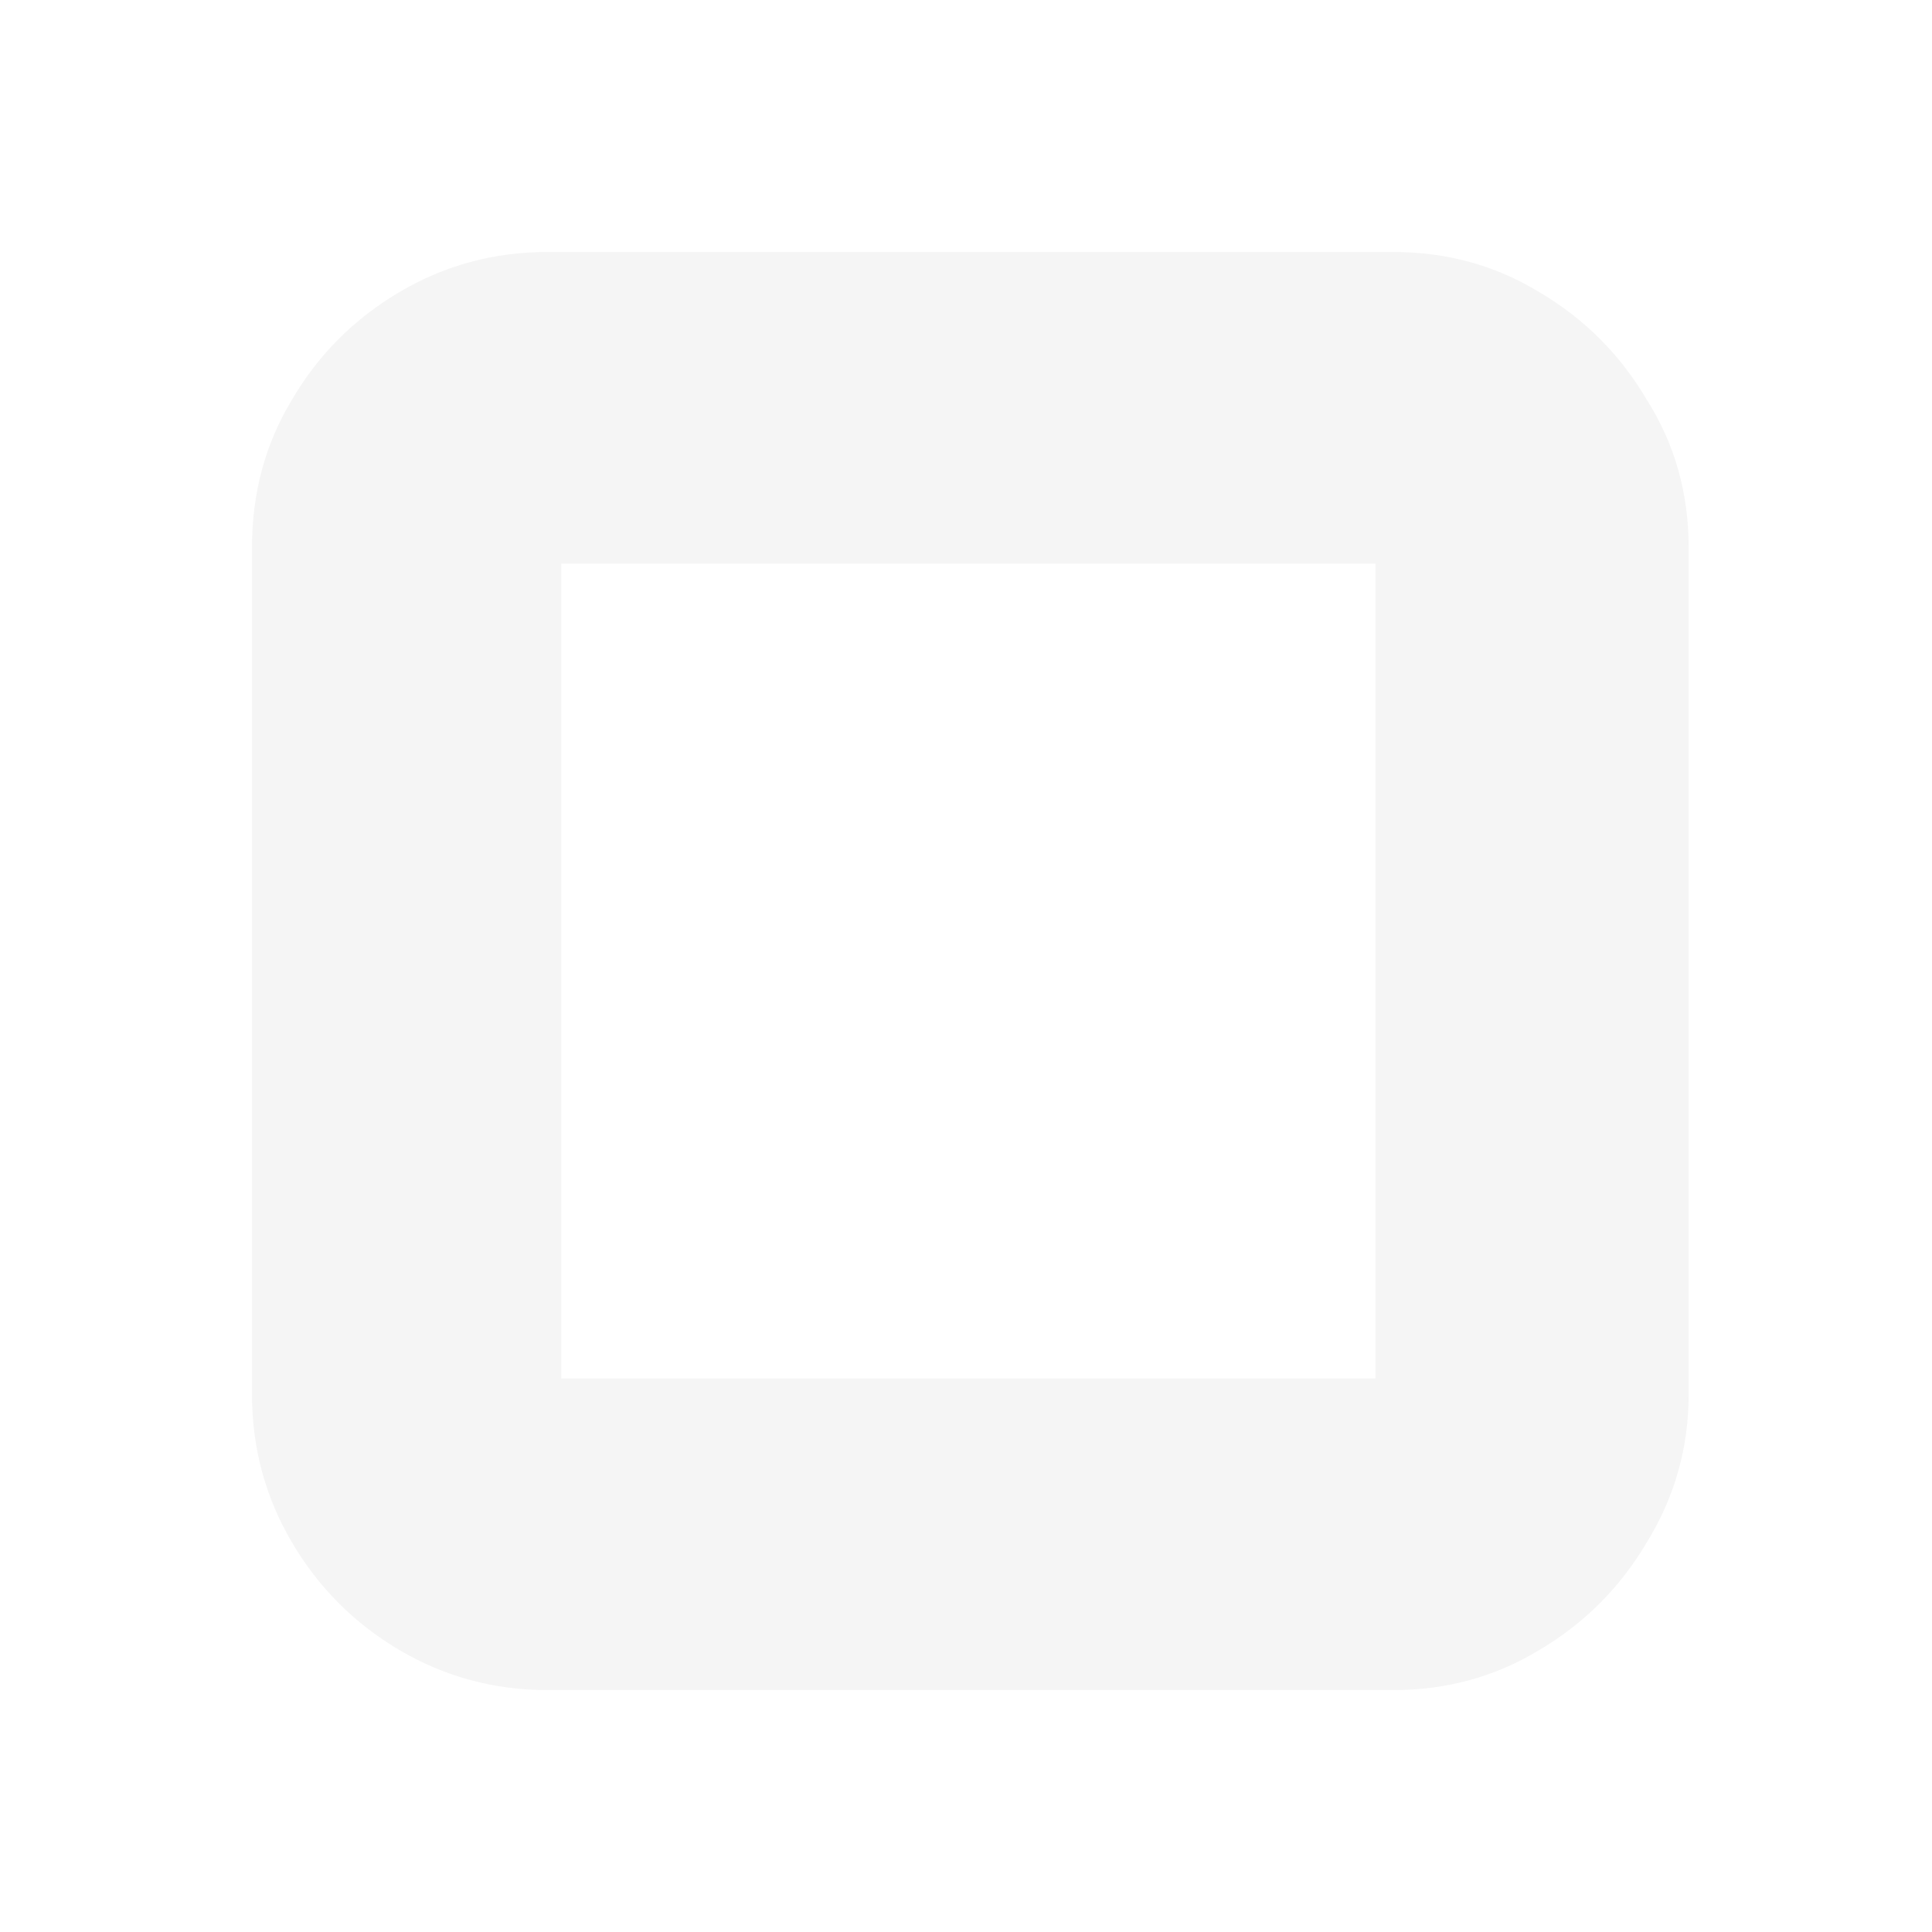 <?xml version="1.0" encoding="utf-8"?>
<svg xmlns="http://www.w3.org/2000/svg" fill="none" height="100%" overflow="visible" preserveAspectRatio="none" style="display: block;" viewBox="0 0 23 23" width="100%">
<g filter="url(#filter0_d_0_57242)" id="Vector">
<path d="M6.515 20.12C5.882 20.12 5.296 19.961 4.757 19.645C4.219 19.327 3.791 18.899 3.475 18.361C3.158 17.822 3 17.235 3 16.601V6.519C3 5.869 3.158 5.283 3.475 4.76C3.791 4.22 4.219 3.793 4.757 3.476C5.296 3.158 5.882 3 6.515 3H16.588C17.221 3 17.799 3.158 18.322 3.476C18.86 3.793 19.288 4.22 19.605 4.76C19.937 5.283 20.103 5.869 20.103 6.519V16.601C20.103 17.235 19.937 17.822 19.605 18.361C19.288 18.899 18.86 19.327 18.322 19.645C17.799 19.961 17.221 20.12 16.588 20.12H6.515ZM6.682 16.411H16.374V6.71H6.682V16.411Z" fill="#F5F5F5"/>
</g>
<defs>
<filter color-interpolation-filters="sRGB" filterUnits="userSpaceOnUse" height="21.735" id="filter0_d_0_57242" width="21.719" x="0.692" y="0.692">
<feFlood flood-opacity="0" result="BackgroundImageFix"/>
<feColorMatrix in="SourceAlpha" result="hardAlpha" type="matrix" values="0 0 0 0 0 0 0 0 0 0 0 0 0 0 0 0 0 0 127 0"/>
<feOffset/>
<feGaussianBlur stdDeviation="1.154"/>
<feComposite in2="hardAlpha" operator="out"/>
<feColorMatrix type="matrix" values="0 0 0 0 7.51202e-05 0 0 0 0 0.7 0 0 0 0 1 0 0 0 0.96 0"/>
<feBlend in2="BackgroundImageFix" mode="normal" result="effect1_dropShadow_0_57242"/>
<feBlend in="SourceGraphic" in2="effect1_dropShadow_0_57242" mode="normal" result="shape"/>
</filter>
</defs>
</svg>